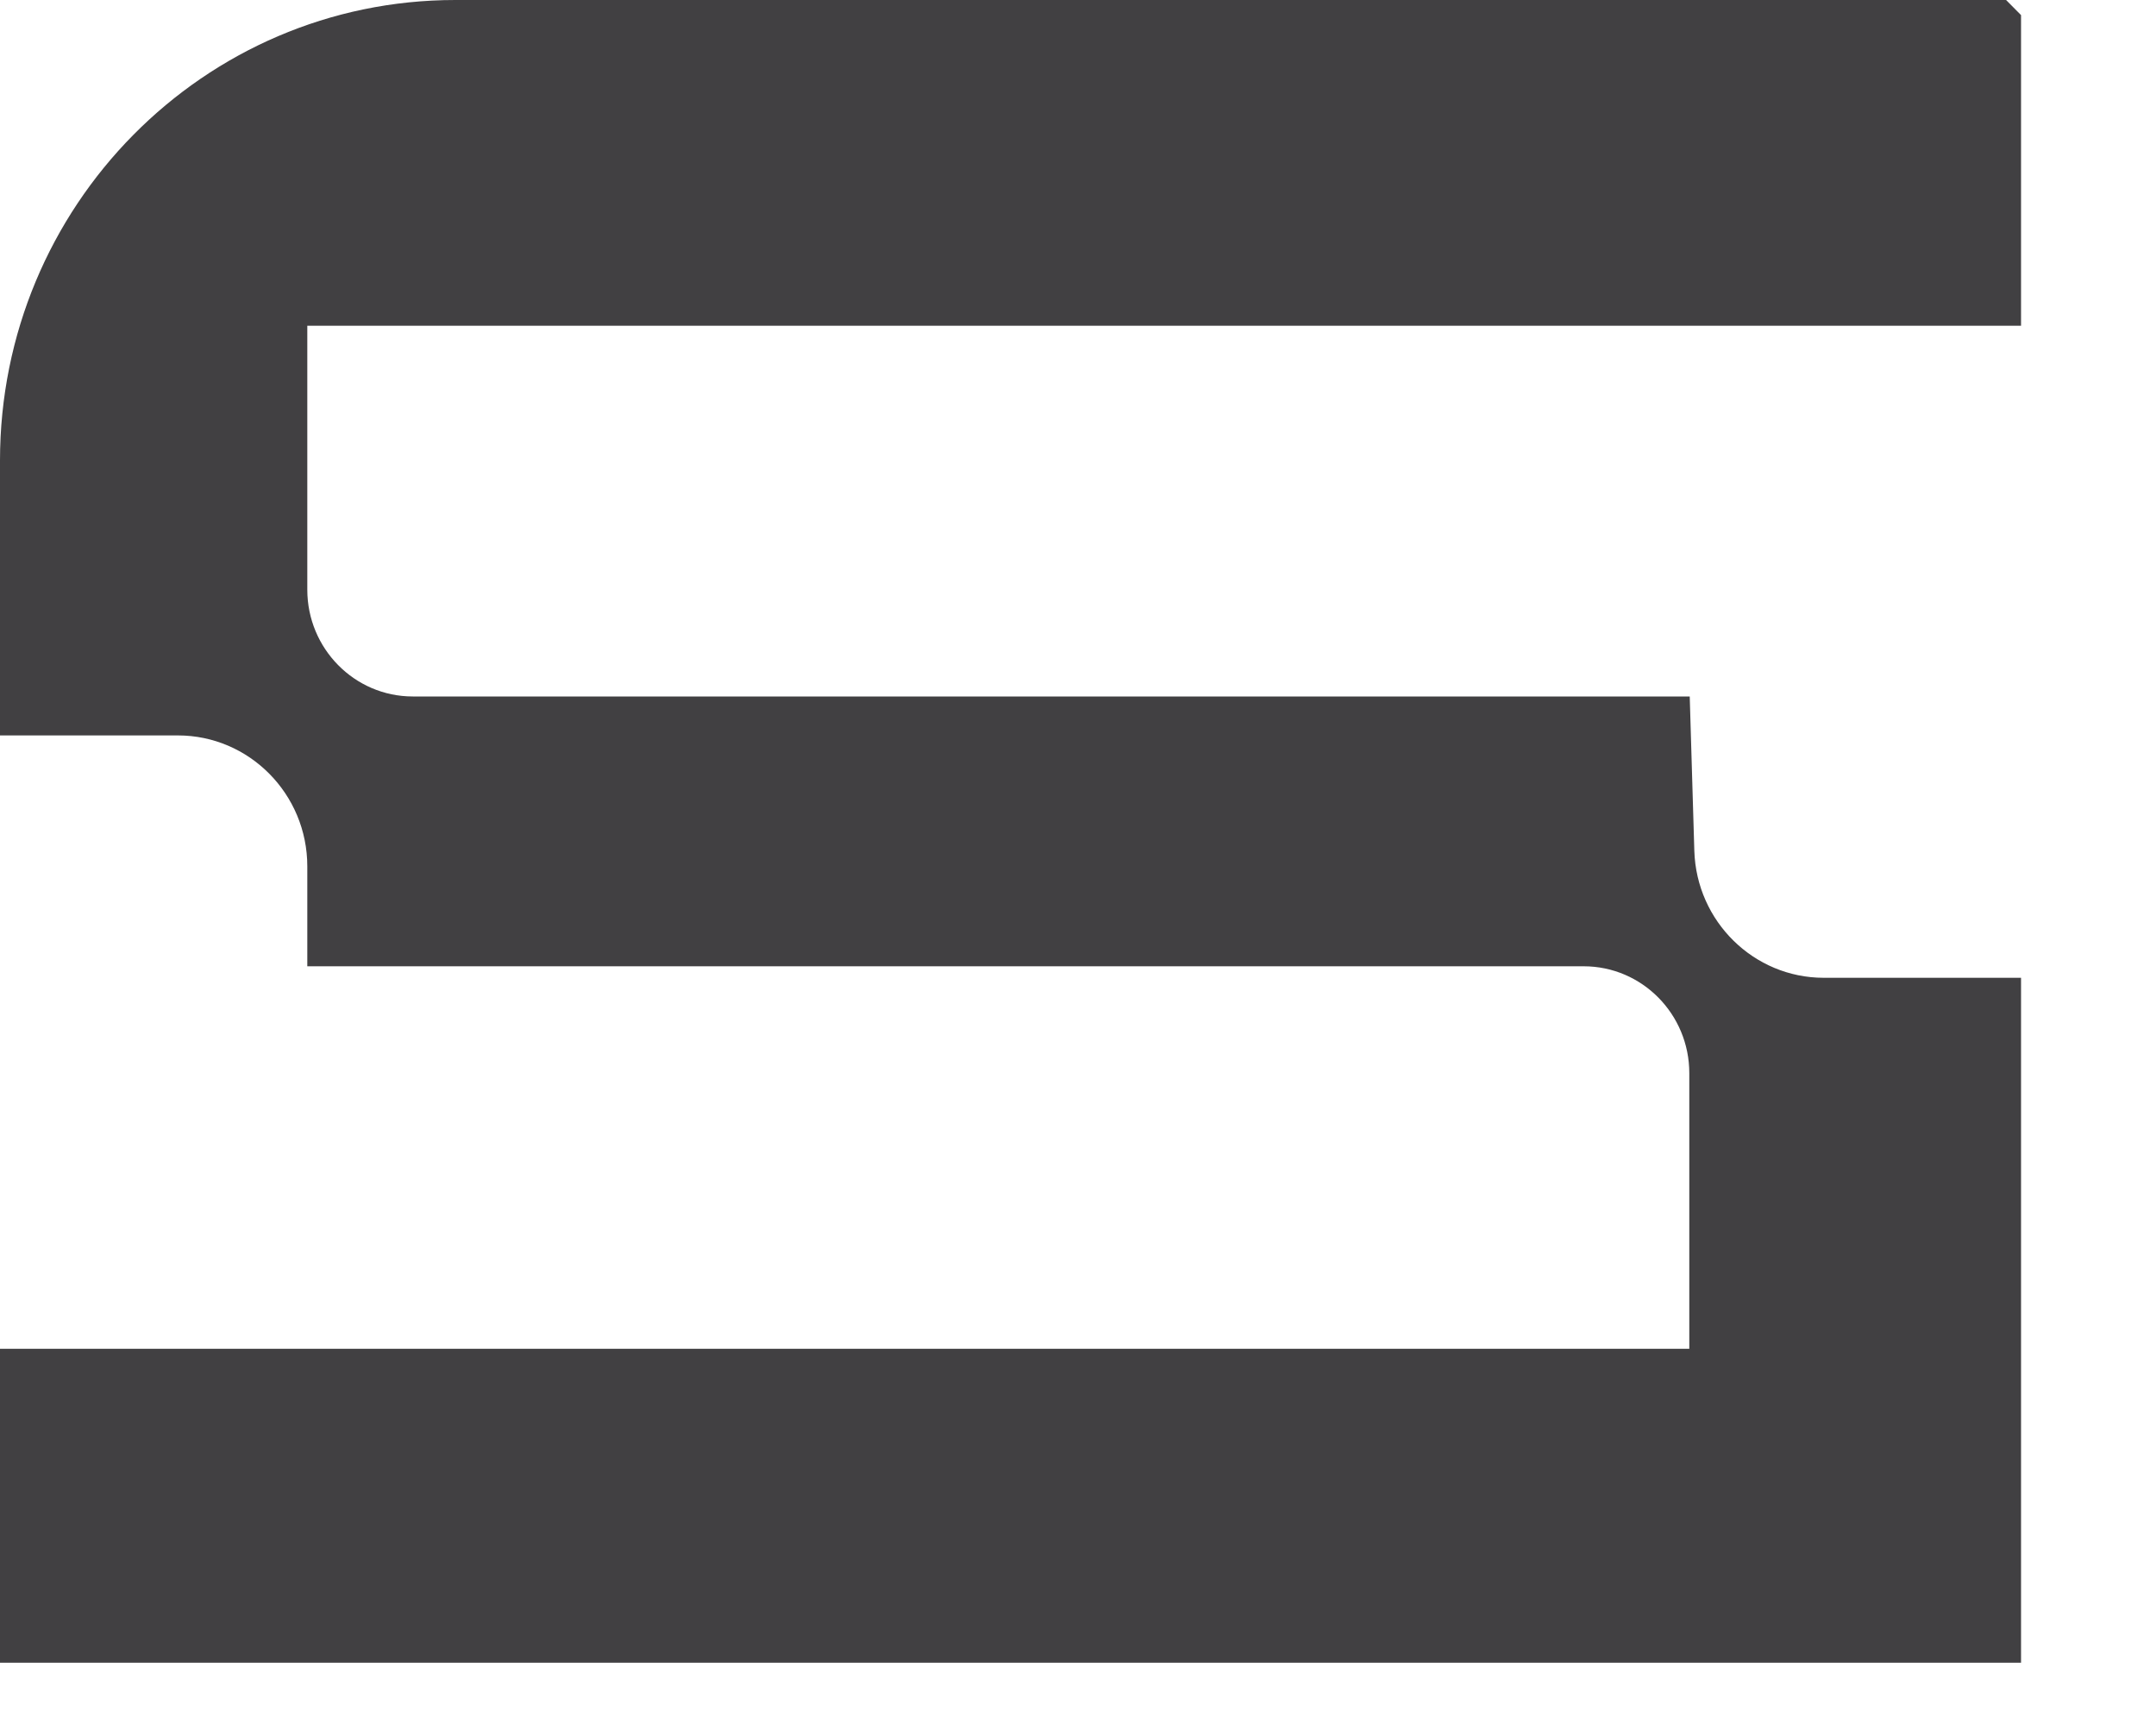 <?xml version="1.0" encoding="utf-8"?>
<svg xmlns="http://www.w3.org/2000/svg" fill="none" height="100%" overflow="visible" preserveAspectRatio="none" style="display: block;" viewBox="0 0 15 12" width="100%">
<path d="M13.957 0H3.168C1.418 0 0 1.434 0 3.204V5.116H1.238C1.733 5.116 2.138 5.523 2.138 6.027V6.722H11.018C11.425 6.722 11.753 7.056 11.753 7.465V9.383H0V11.567H14.061V6.802H12.688C12.202 6.802 11.803 6.41 11.788 5.919L11.756 4.845H2.872C2.466 4.845 2.138 4.511 2.138 4.102V2.266H14.061V0.105" fill="#414042" id="Vector"/>
</svg>